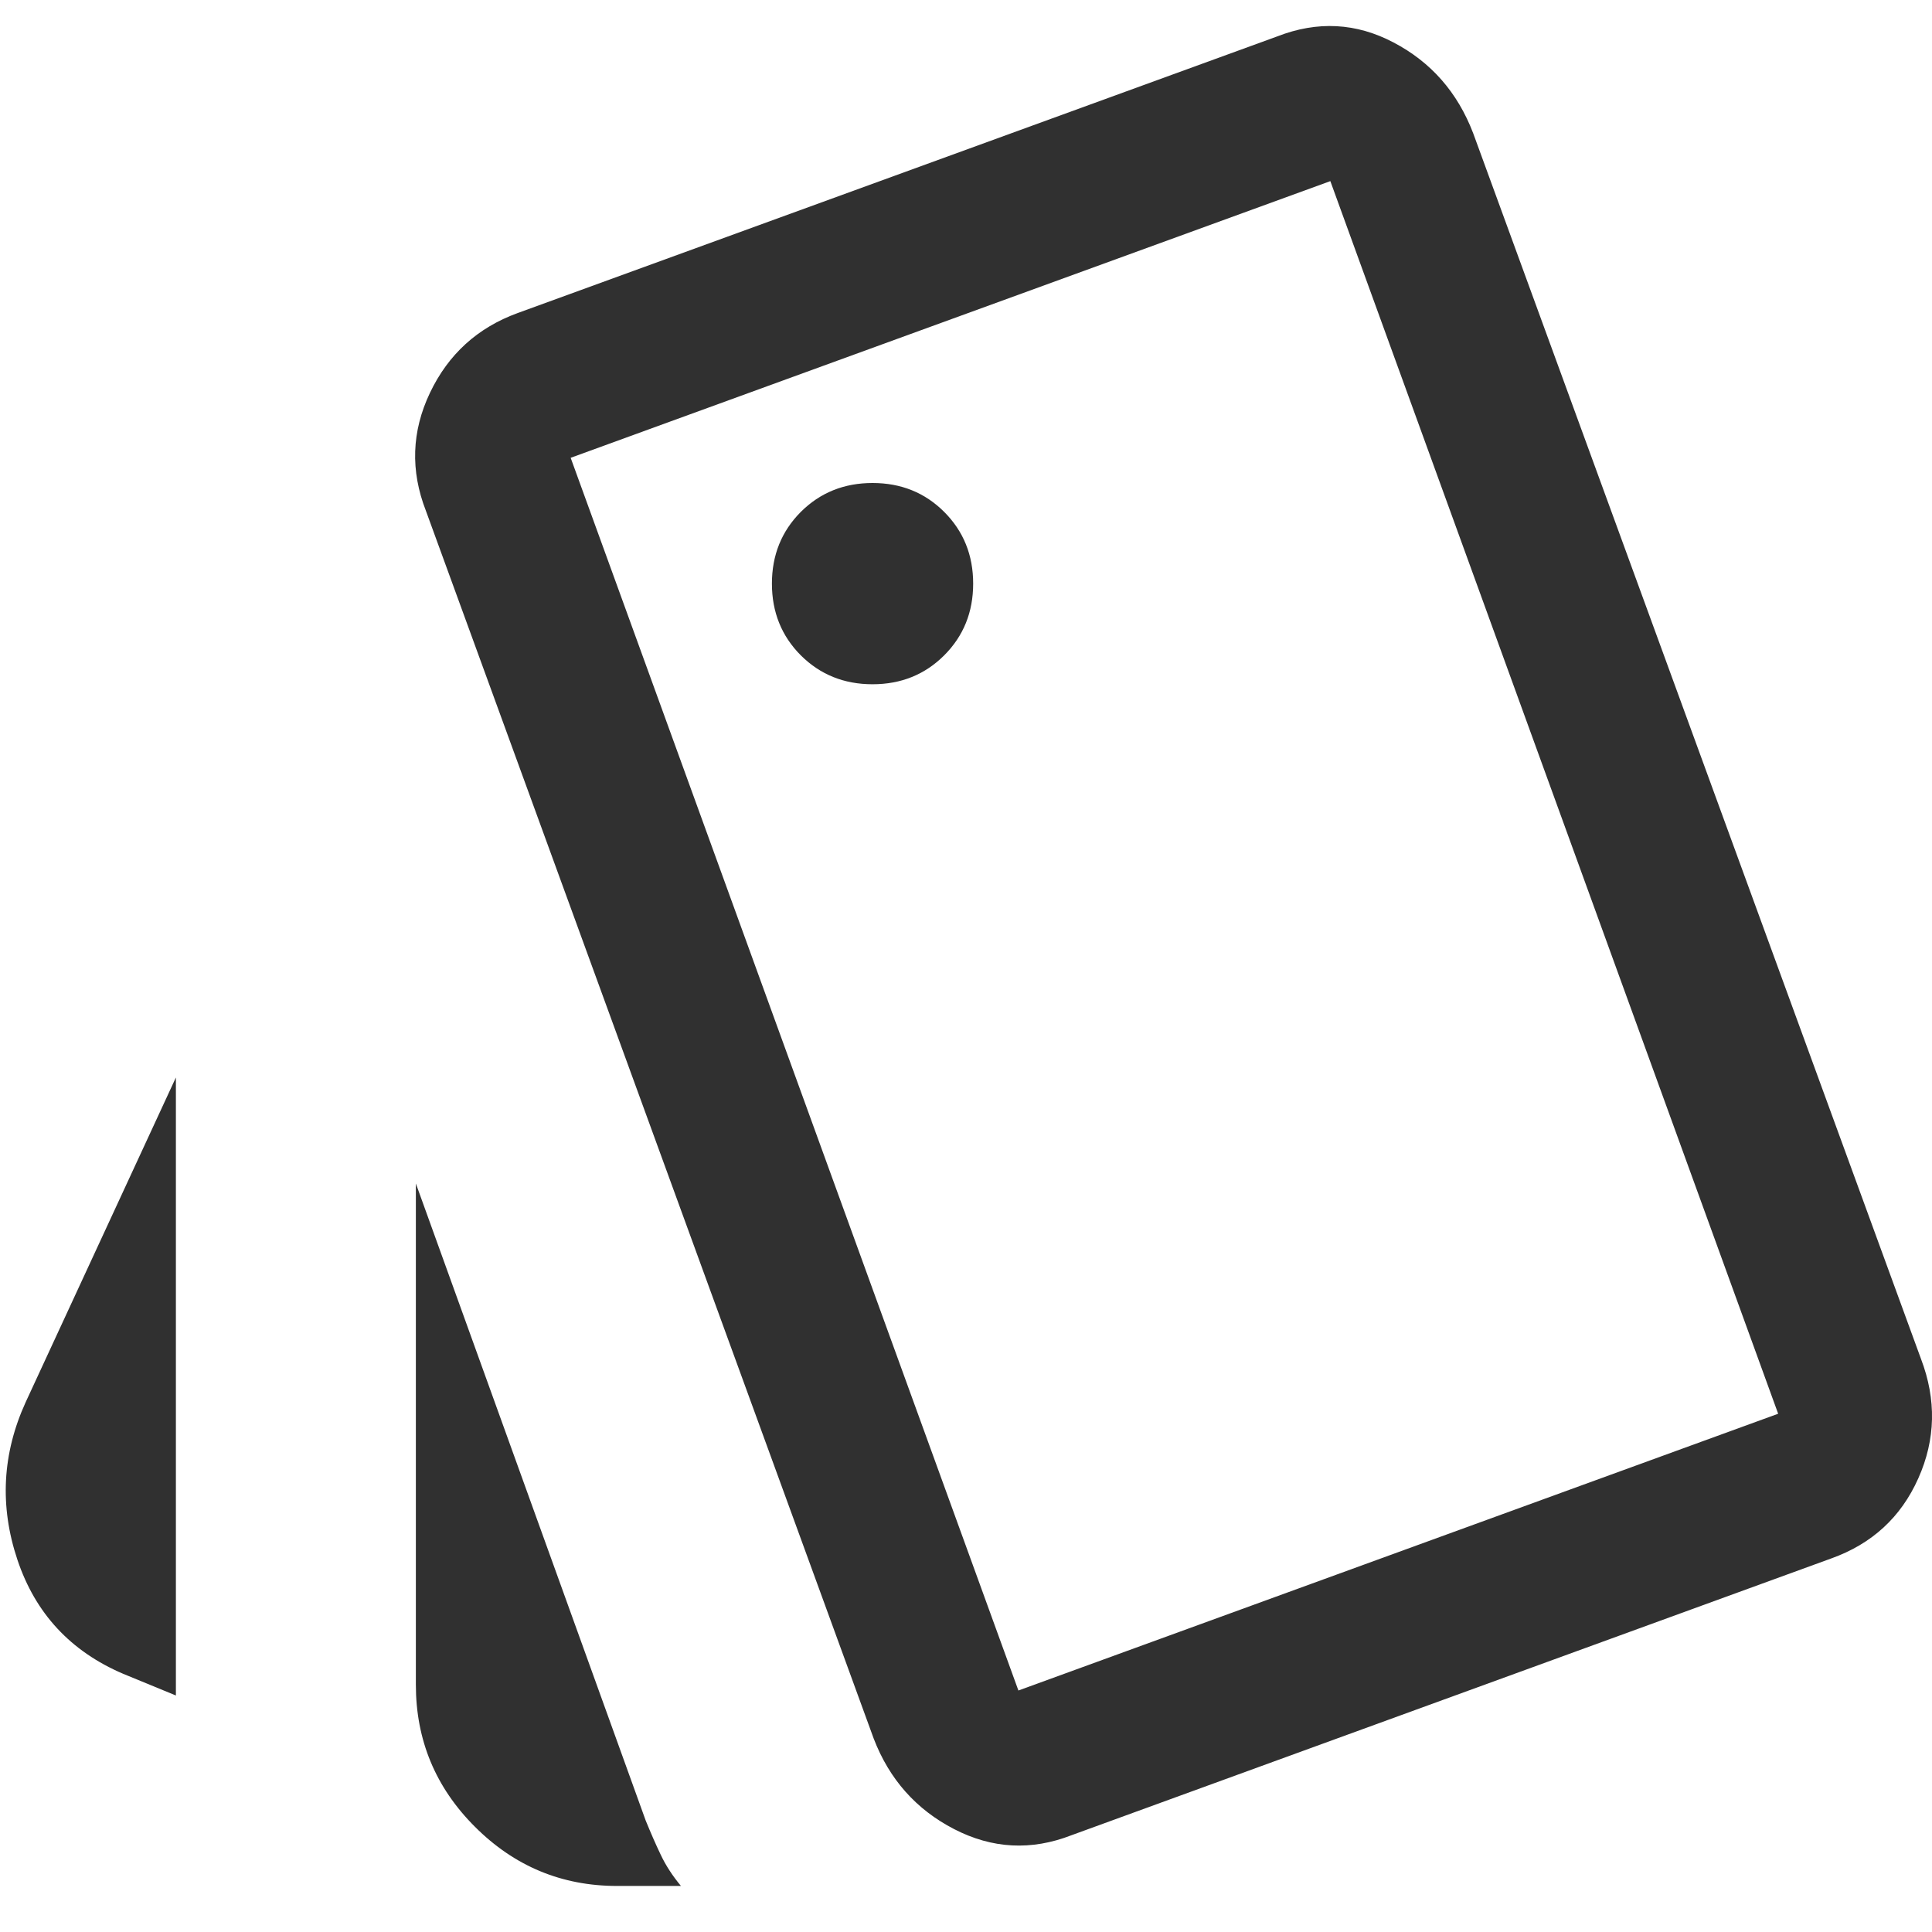 <svg width="24" height="24" viewBox="0 0 24 24" fill="none" xmlns="http://www.w3.org/2000/svg">
<path d="M2.185 21.062L1.531 20.793C0.877 20.514 0.439 20.042 0.216 19.375C-0.007 18.708 0.028 18.056 0.319 17.418L2.185 13.385V21.062ZM7.666 23.428C6.978 23.428 6.39 23.183 5.9 22.693C5.41 22.204 5.166 21.615 5.166 20.928V14.702L8.021 22.615C8.084 22.769 8.146 22.912 8.209 23.043C8.271 23.174 8.355 23.303 8.459 23.428H7.666ZM13.31 22.798C12.811 22.992 12.326 22.966 11.853 22.722C11.38 22.478 11.047 22.102 10.853 21.596L5.291 6.346C5.097 5.848 5.113 5.359 5.341 4.88C5.569 4.401 5.932 4.071 6.43 3.889L15.867 0.452C16.366 0.258 16.847 0.283 17.312 0.528C17.777 0.772 18.106 1.147 18.3 1.654L23.863 16.88C24.056 17.386 24.046 17.881 23.83 18.364C23.615 18.847 23.254 19.179 22.747 19.36L13.31 22.798ZM10.839 8.5C11.193 8.5 11.49 8.38 11.729 8.141C11.969 7.901 12.089 7.604 12.089 7.25C12.089 6.896 11.969 6.599 11.729 6.359C11.49 6.12 11.193 6 10.839 6C10.485 6 10.188 6.12 9.948 6.359C9.709 6.599 9.589 6.896 9.589 7.25C9.589 7.604 9.709 7.901 9.948 8.141C10.188 8.38 10.485 8.5 10.839 8.5ZM12.651 21L22.089 17.562L16.526 2.25L7.089 5.687L12.651 21Z" fill="#303030"/>
</svg>
